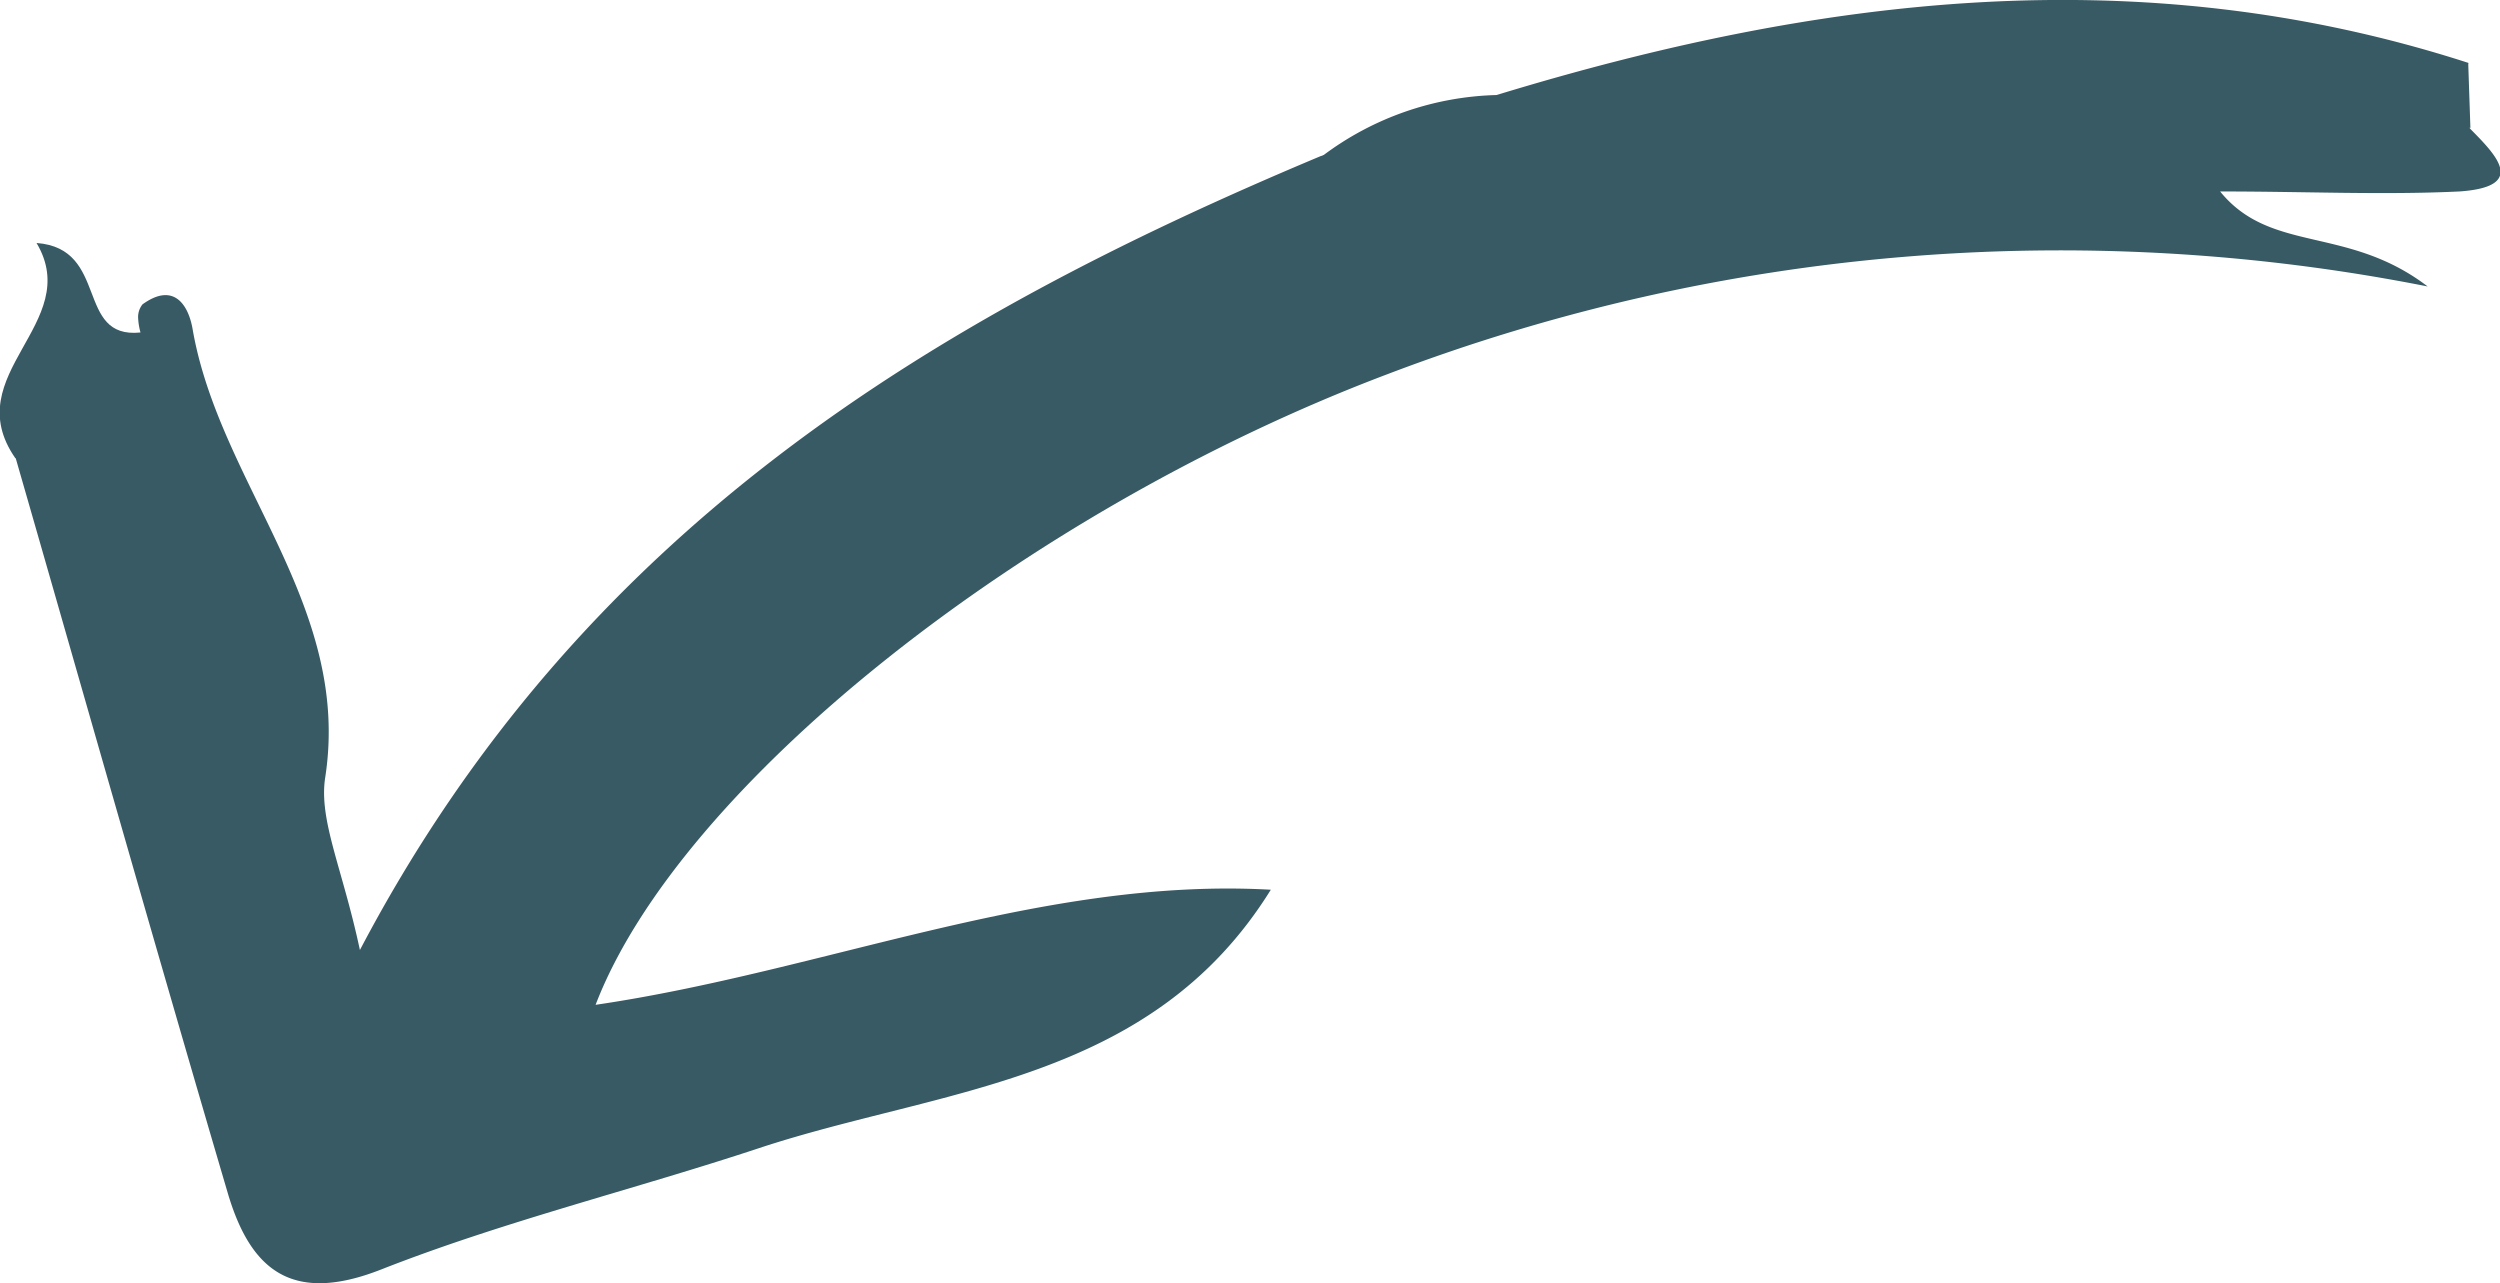 <svg xmlns="http://www.w3.org/2000/svg" viewBox="0 0 68.42 35.12"><defs><style>.cls-1{fill:#385a64;}</style></defs><title>Asset 14</title><g id="Layer_2" data-name="Layer 2"><g id="Layer_1-2" data-name="Layer 1"><path class="cls-1" d="M67.55,1.72c-9-2.91-17.81-1.8-26.59.88-1.14,1.89-3.17,1.22-4.81,1.67C25.51,8.73,15.9,14.49,9.85,26c-.48-2.25-1.13-3.55-.95-4.72C9.63,16.57,6,13.24,5.27,9c-.11-.63-.5-1.3-1.37-.67a.55.55,0,0,0-.12.36,1.76,1.76,0,0,0,.06.39c-.08.88,1.08,2.7-1.46,1.67A1.52,1.52,0,0,0,.43,12.54c1.93,6.7,3.83,13.41,5.8,20.1.62,2.11,1.75,3.07,4.21,2.1,3.36-1.32,6.9-2.18,10.34-3.32,5-1.65,10.71-1.77,14-7.07C28.51,24,22.56,26.58,16.3,27.5,18.59,21.53,28,14,38,10.23A51.71,51.71,0,0,1,66.44,7.84c-2.2-1.68-4.29-.89-5.68-2.6,2.35,0,4.46.1,6.55,0,1.87-.13,1-1,.3-1.71-.91-1.15-2.11-.74-3.35-.59,1.13-.5,2.54.07,3.29-1.19"/><path class="cls-1" d="M.43,12.54C2.09,10.63,3,12.11,4.21,13.8c.51-1.91.83-3.32-.37-4.7C2.05,9.28,3,6.8,1,6.65c1.31,2.2-2.18,3.59-.58,5.89"/><path class="cls-1" d="M36.15,4.27C38.67,6.34,40.22,5.65,41,2.6a8.26,8.26,0,0,0-4.81,1.67"/><path class="cls-1" d="M67.55,1.72c-1.2.77-2.91-.11-4.06,1.27,1.37.73,2.76.48,4.12.51l-.06-1.78"/><path class="cls-1" d="M12.48,28.19a11.42,11.42,0,0,0,3.61-6.64l-4.47,6,.86.63"/></g></g></svg>